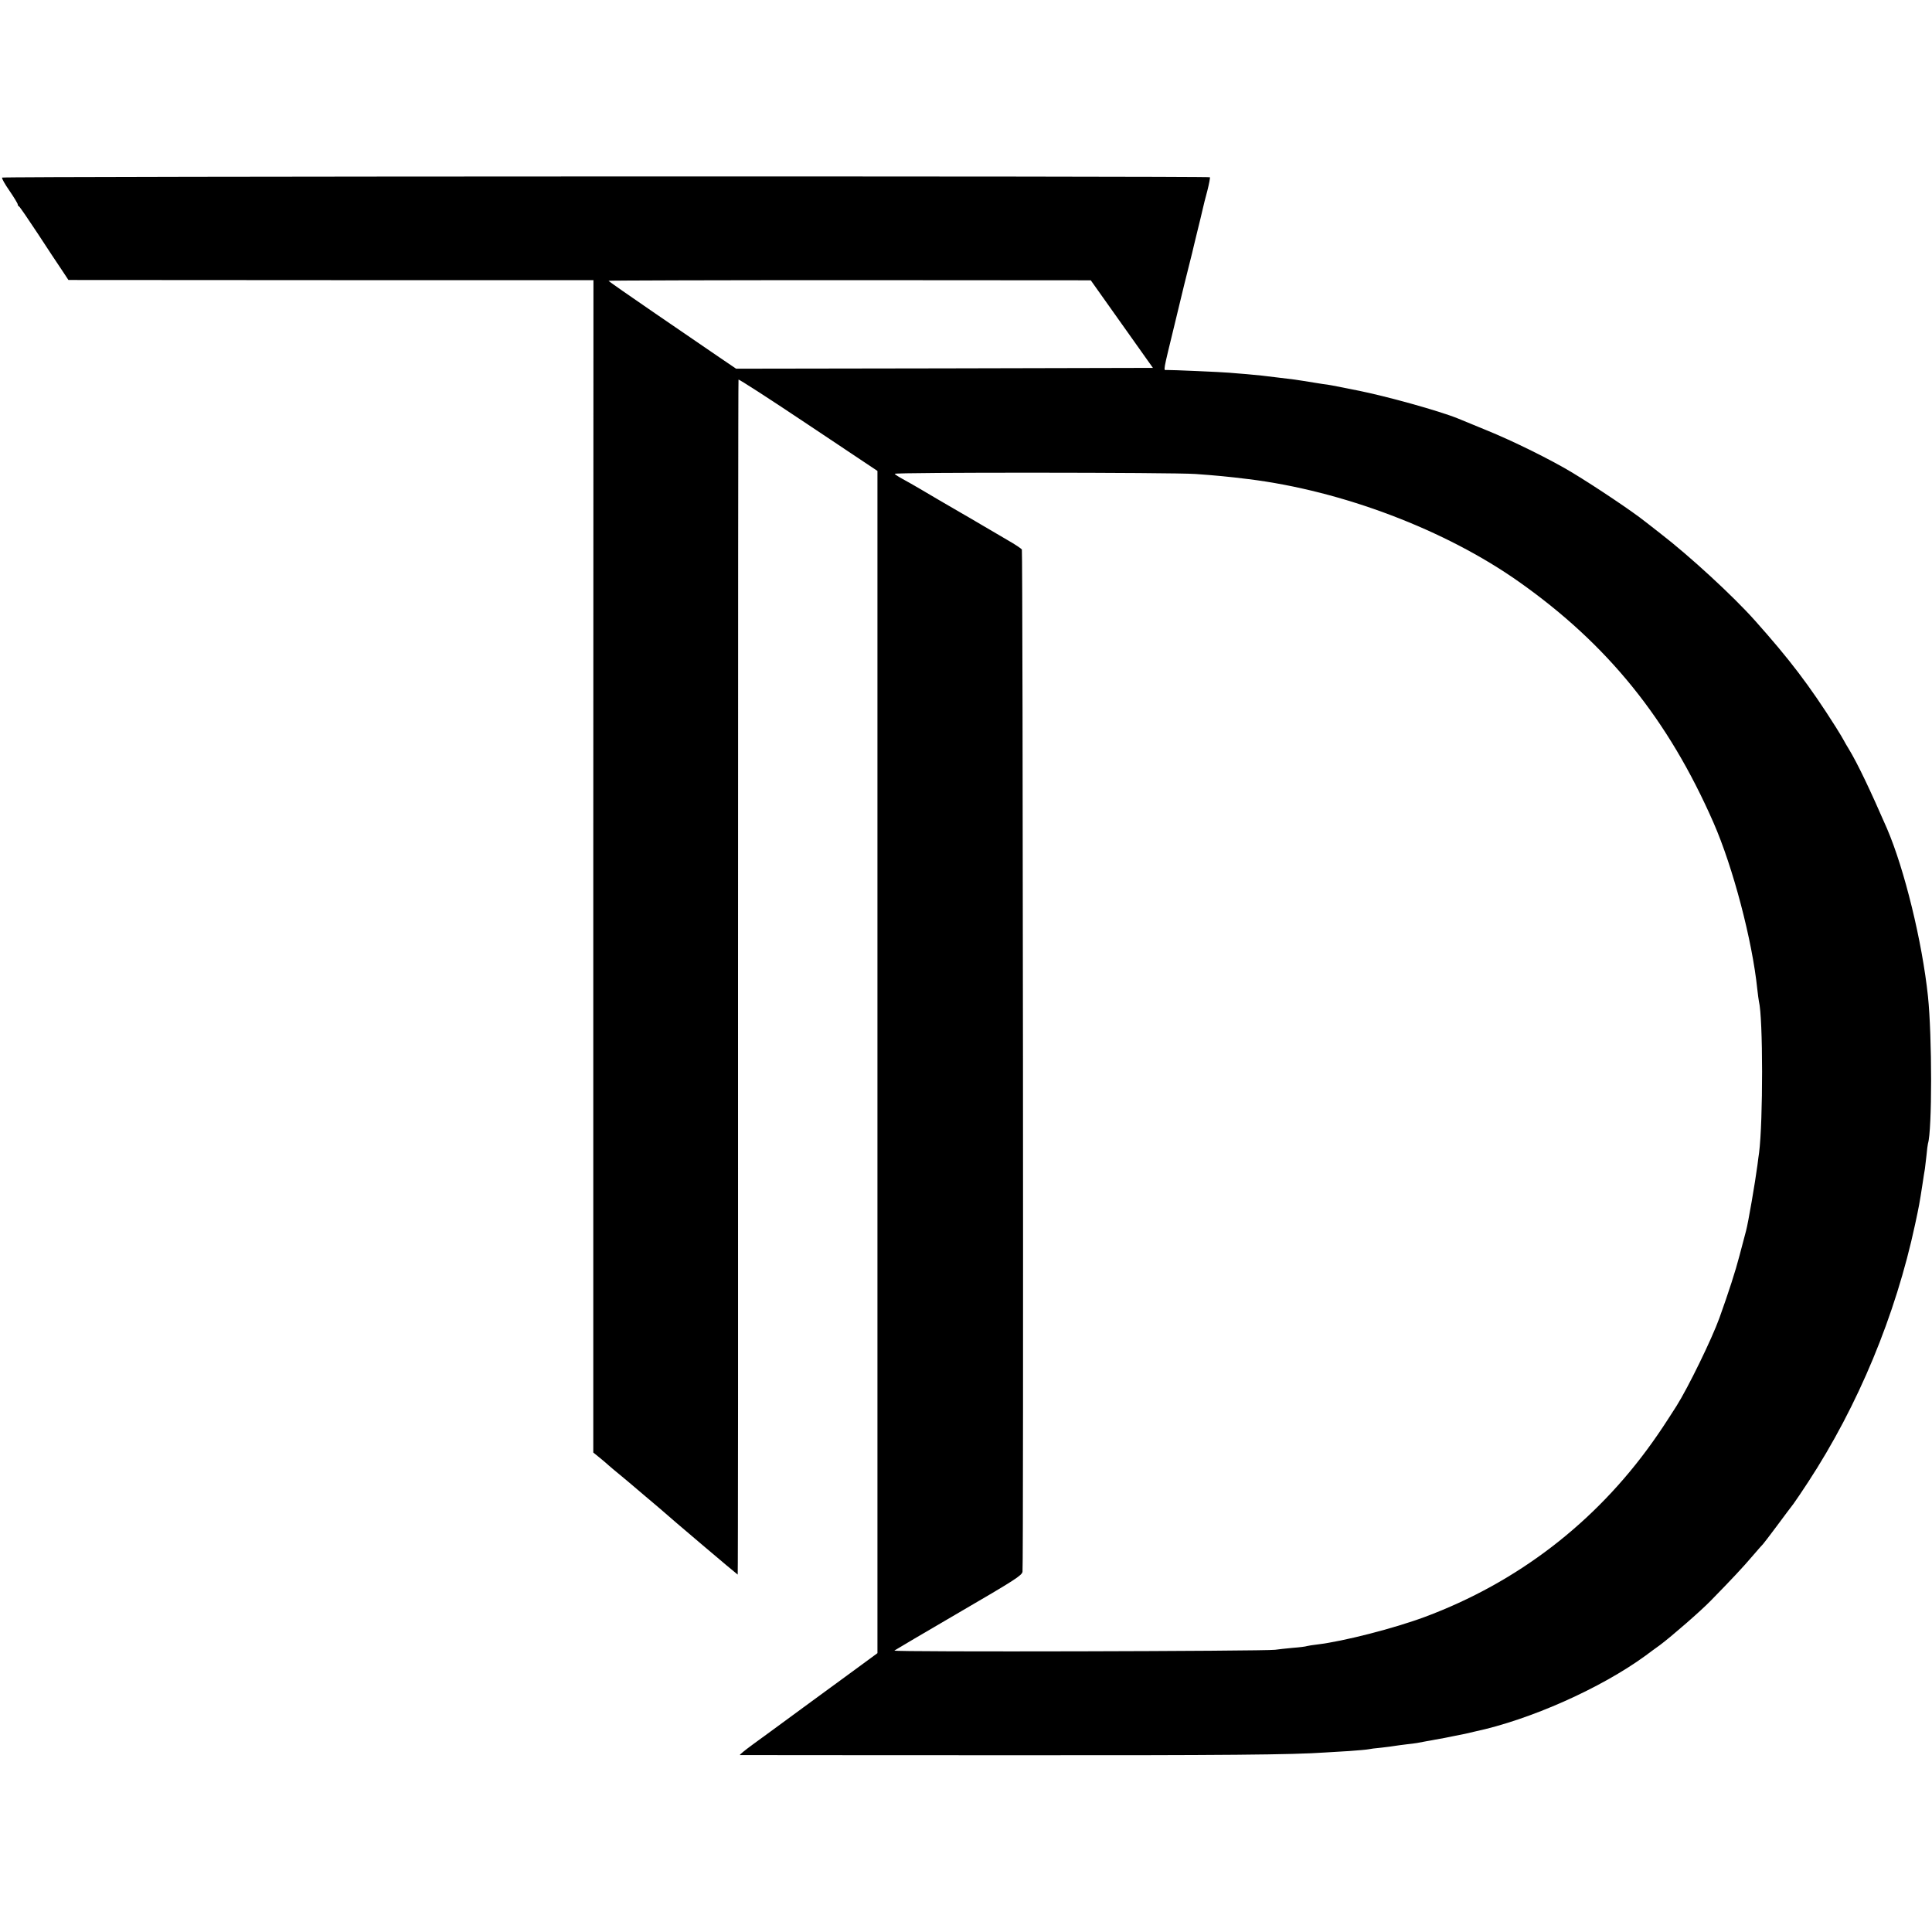<?xml version="1.0" standalone="no"?>
<!DOCTYPE svg PUBLIC "-//W3C//DTD SVG 20010904//EN"
 "http://www.w3.org/TR/2001/REC-SVG-20010904/DTD/svg10.dtd">
<svg version="1.0" xmlns="http://www.w3.org/2000/svg"
 width="1200pt" height="1200pt" viewBox="0 0 1200 1200"
 preserveAspectRatio="xMidYMid meet">
<g transform="translate(0,1200) scale(0.1,-0.1)"
fill="#000000" stroke="none">
<path d="M13 10897 c-3 -5 18 -42 46 -82 28 -41 51 -79 51 -84 0 -5 3 -11 8
-13 4 -1 56 -77 116 -168 59 -91 127 -193 150 -227 l41 -62 1630 -1 1631 0 -1
-3641 0 -3641 42 -34 c23 -19 48 -40 55 -47 7 -7 38 -32 68 -57 30 -25 57 -47
60 -50 3 -3 48 -41 100 -85 52 -44 100 -84 106 -90 37 -34 463 -395 466 -395
2 0 3 1668 2 3708 0 2039 1 3710 3 3714 2 4 197 -122 433 -280 l430 -287 0
-3671 0 -3672 -117 -86 c-65 -47 -219 -160 -343 -251 -124 -91 -265 -195 -314
-230 -49 -36 -85 -65 -80 -66 5 0 736 -1 1624 -1 1406 -1 1809 3 2010 17 25 1
92 6 150 9 58 4 112 9 120 11 8 2 44 7 80 10 36 4 73 9 84 11 10 2 44 6 75 10
55 6 71 9 121 19 14 2 39 7 55 10 17 3 41 7 55 10 14 3 39 8 55 11 17 3 50 10
75 15 25 6 52 12 60 14 343 73 783 269 1060 471 25 19 65 48 90 66 71 53 253
211 316 276 133 136 203 211 259 277 33 39 63 72 66 75 3 3 41 52 84 110 43
58 90 121 105 140 14 19 55 80 91 135 310 474 543 1035 664 1600 24 112 27
126 46 250 6 39 12 81 15 95 2 14 6 52 10 85 3 33 7 65 9 72 26 82 26 666 0
915 -36 340 -146 790 -255 1043 -105 241 -182 403 -238 495 -12 19 -25 42 -29
50 -4 8 -27 47 -51 85 -164 259 -287 420 -501 660 -136 153 -407 402 -586 540
-49 39 -94 73 -100 78 -71 57 -298 210 -450 302 -131 79 -369 197 -535 264
-85 35 -164 67 -175 72 -116 47 -446 139 -629 175 -171 34 -164 33 -211 39
-57 9 -96 15 -125 20 -23 4 -56 9 -152 20 -85 11 -117 14 -193 21 -44 3 -93 8
-110 9 -41 4 -365 18 -388 17 -22 -1 -25 -21 50 288 30 124 56 232 58 240 2 8
13 53 25 100 12 47 23 92 25 100 2 8 15 65 30 125 15 61 31 126 35 145 4 19
17 71 29 115 11 43 18 81 16 84 -9 8 -7497 6 -7502 -2z m6955 -910 l193 -272
-1295 -3 -1294 -2 -106 72 c-58 40 -236 162 -396 271 -159 109 -290 200 -290
203 0 2 674 4 1498 4 l1497 -1 193 -272z m457 -931 c125 -9 201 -16 330 -32
582 -72 1223 -315 1680 -638 551 -389 926 -853 1208 -1496 121 -276 241 -732
272 -1035 4 -33 8 -67 10 -75 26 -102 26 -746 1 -940 -2 -14 -7 -48 -10 -75
-14 -107 -58 -363 -71 -410 -7 -27 -26 -97 -41 -155 -24 -93 -67 -226 -124
-385 -47 -131 -195 -434 -267 -548 -76 -119 -102 -158 -151 -227 -355 -498
-838 -869 -1412 -1083 -191 -71 -507 -152 -667 -171 -28 -3 -57 -8 -65 -10 -7
-3 -47 -8 -88 -11 -41 -4 -91 -9 -110 -12 -61 -9 -2376 -15 -2365 -5 6 4 186
111 401 236 347 202 392 231 395 254 7 51 2 6338 -4 6349 -4 6 -44 33 -90 59
-45 26 -118 69 -162 95 -44 26 -100 59 -125 73 -93 54 -193 112 -253 148 -34
20 -83 48 -109 62 -26 14 -49 29 -51 33 -6 10 1727 9 1868 -1z"/>
</g>
</svg>
